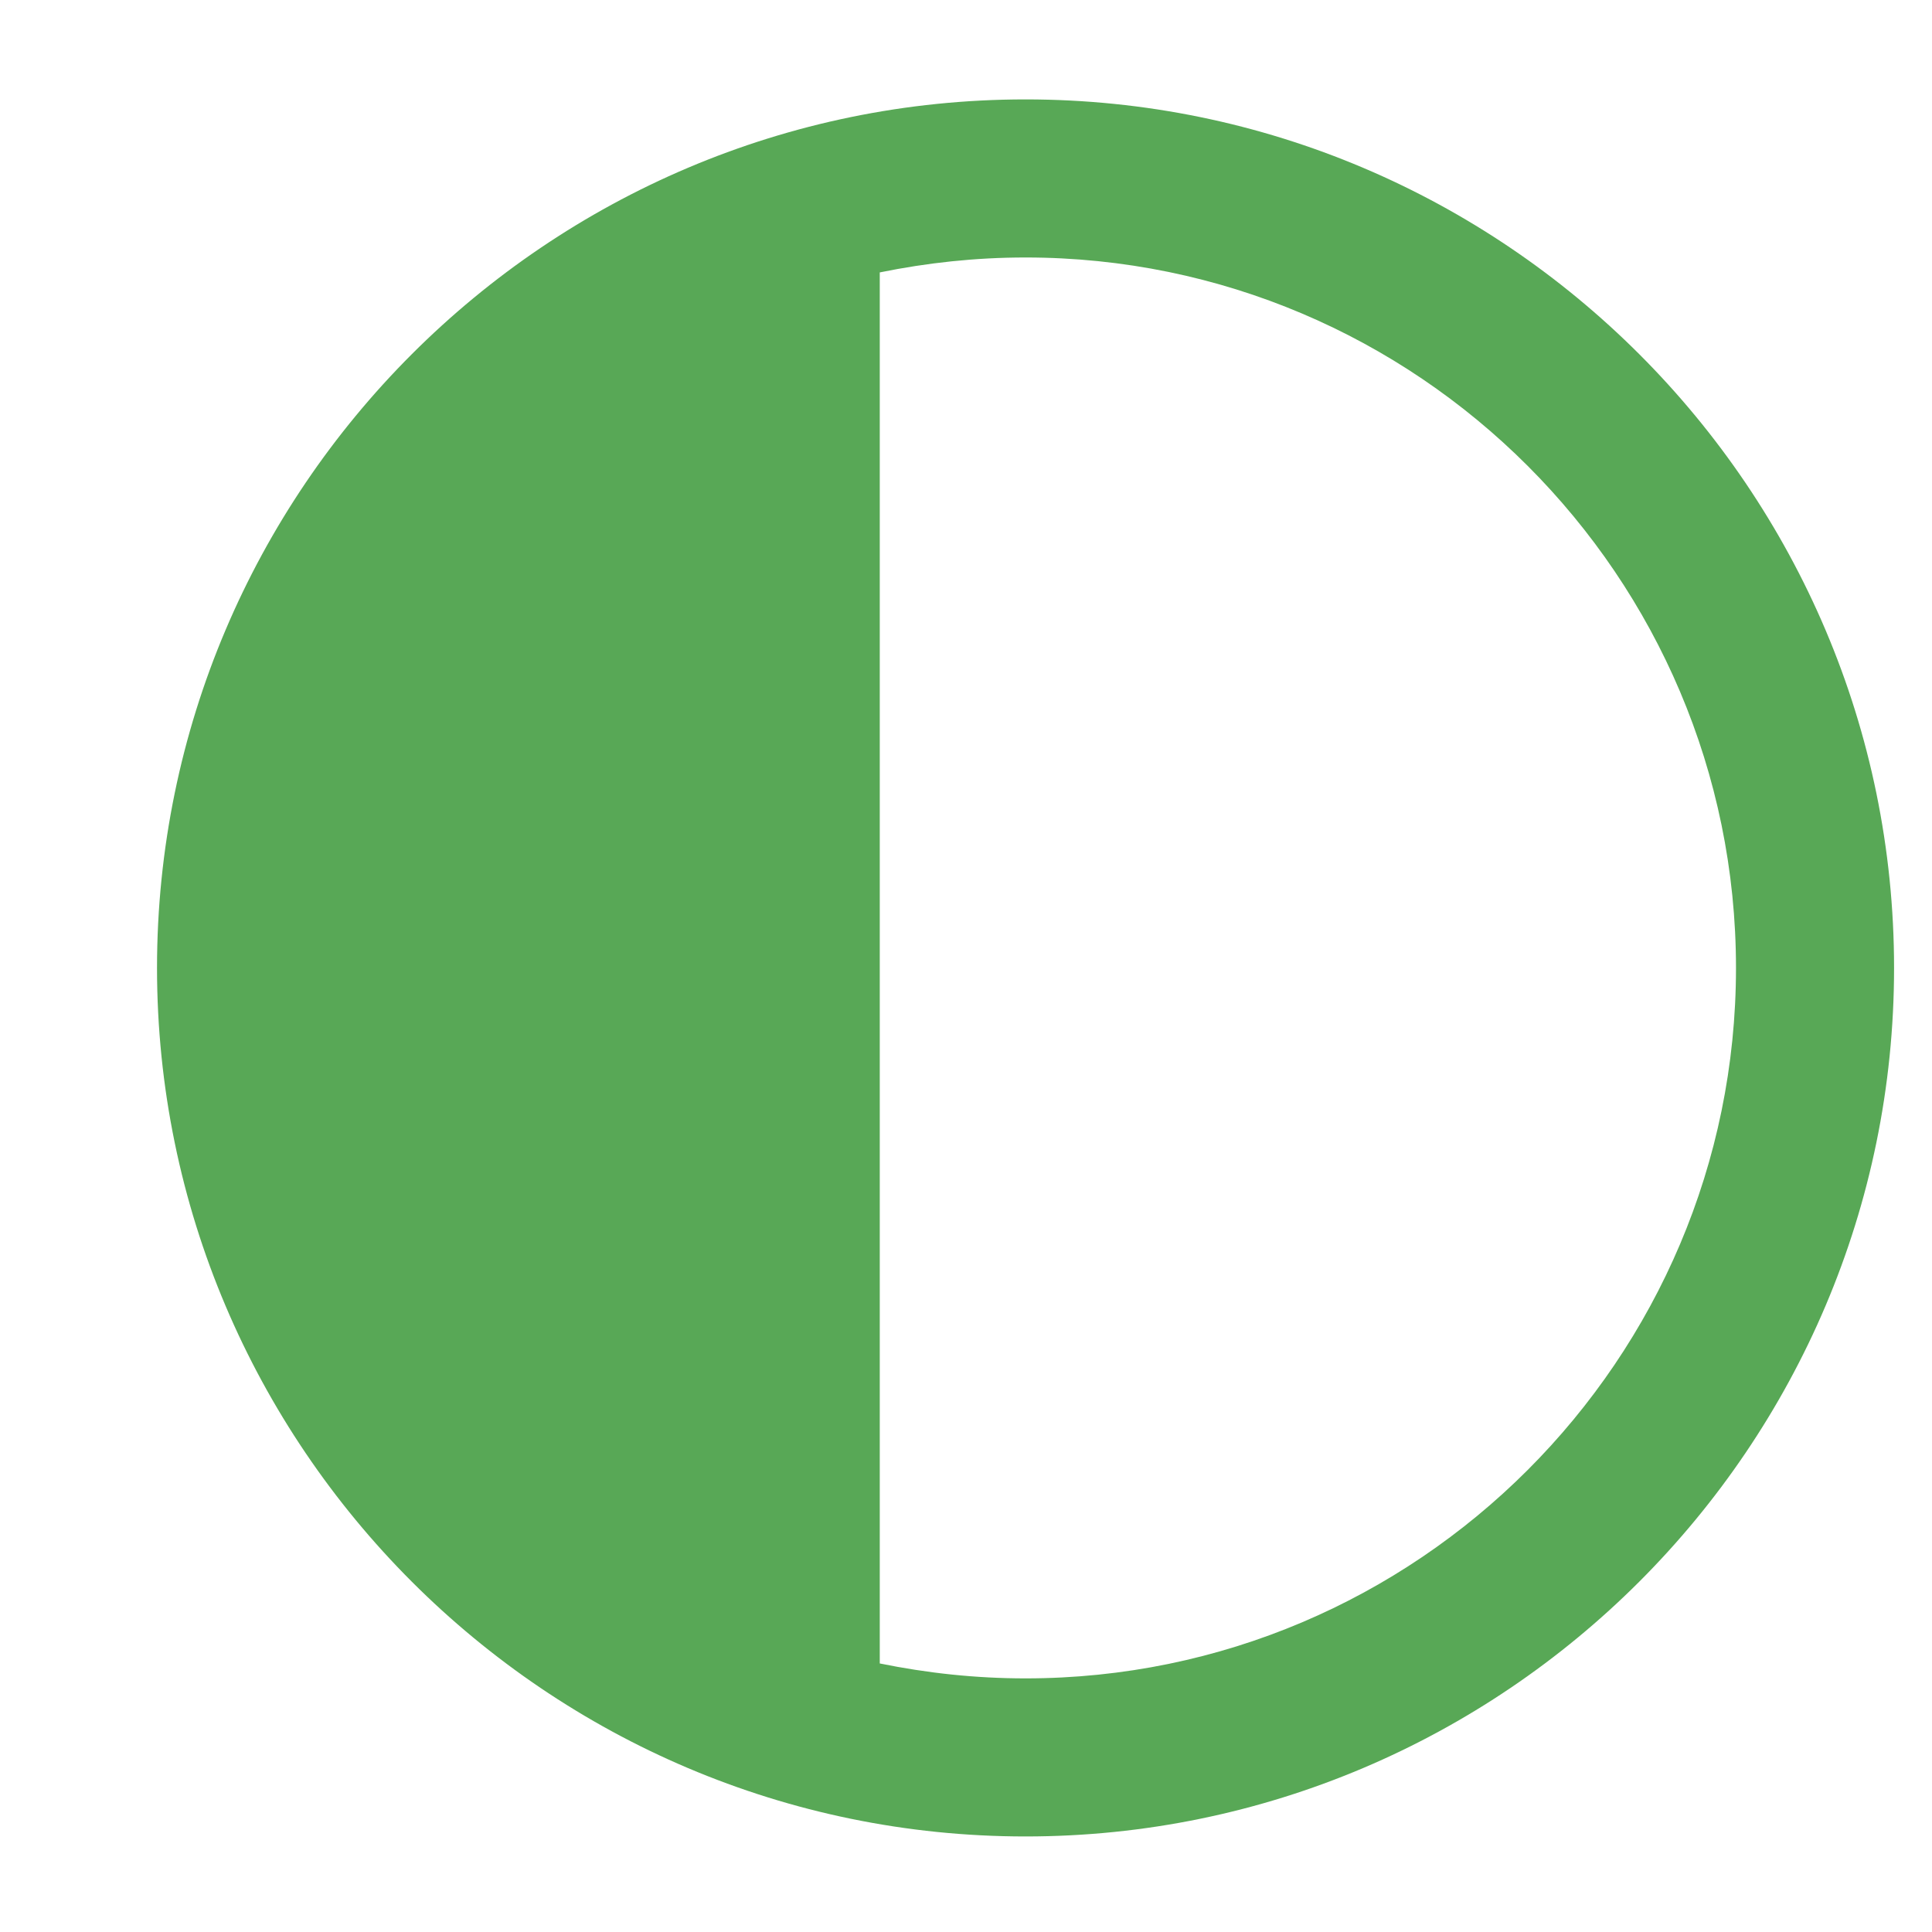 <svg width="11" height="11" viewBox="0 0 11 11" fill="none" xmlns="http://www.w3.org/2000/svg">
<path d="M5.839 0.566C3.114 0.566 0.894 2.786 0.894 5.511C0.894 8.236 3.114 10.456 5.839 10.456C8.564 10.456 10.784 8.236 10.784 5.511C10.784 2.786 8.564 0.566 5.839 0.566ZM5.839 9.556C5.554 9.556 5.279 9.526 5.009 9.471V1.551C5.279 1.496 5.554 1.466 5.839 1.466C8.069 1.466 9.884 3.281 9.884 5.511C9.884 7.741 8.069 9.556 5.839 9.556Z" fill="#58A856"/>
</svg>
